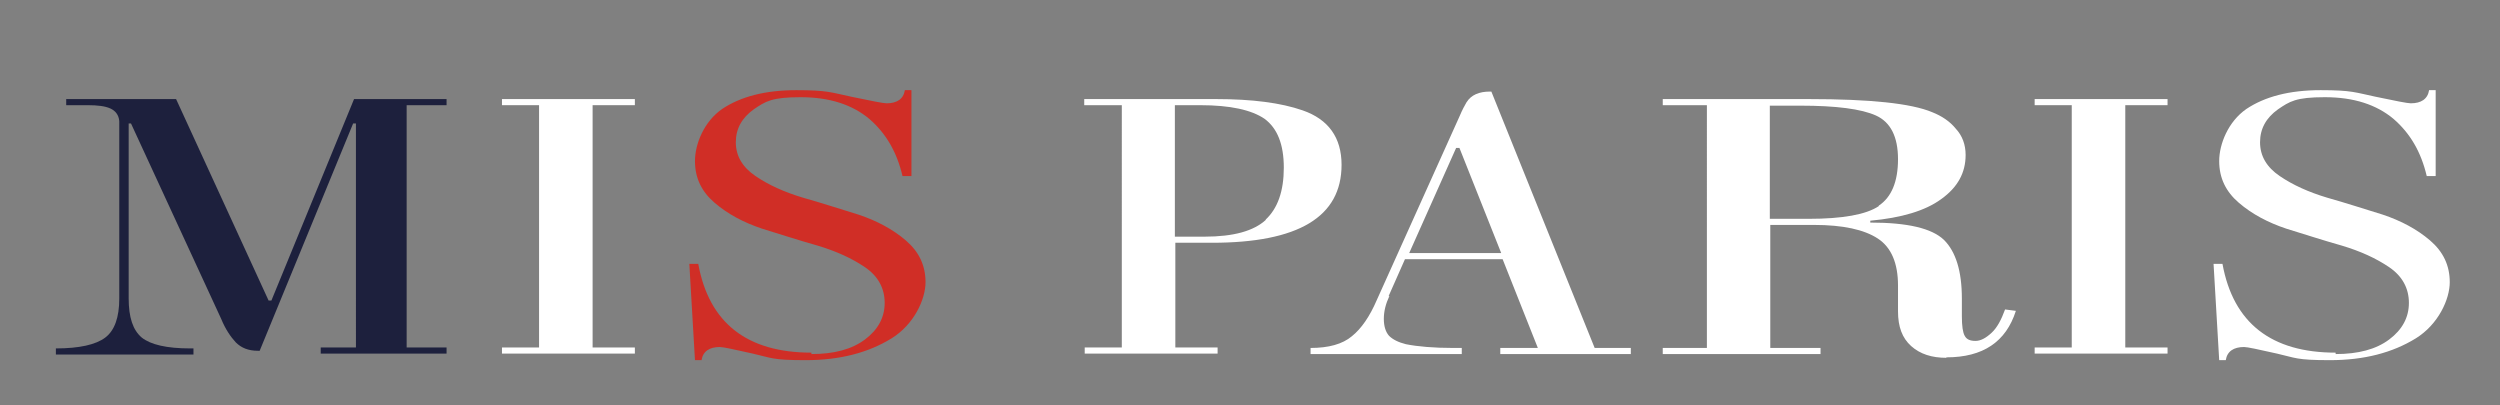 <?xml version="1.0" encoding="UTF-8"?>
<svg id="Calque_1" xmlns="http://www.w3.org/2000/svg" version="1.1" viewBox="0 0 532.4 86.3">
  <rect x="0" y="0" width="532.4" height="86.3" fill="#808080" stroke="none"/>
  <!-- Generator: Adobe Illustrator 29.2.1, SVG Export Plug-In . SVG Version: 2.1.0 Build 116)  -->
  <defs>
    <style>
      .st0 {
        fill: #1d203d;
      }

      .st1 {
        fill: #fff;
      }

      .st2 {
        fill: #d02e26;
      }
    </style>
  </defs>
  <path class="st0" d="M95.1,21.1v1.3h-8.5v51.6h8.5v1.3h-26.8v-1.3h7.5V26.3h-.6l-19.9,48.4h-.4c-2,0-3.5-.6-4.7-1.8-1.1-1.2-2.2-2.8-3.1-5L27.9,26.3h-.5v37.2c0,4.1.9,6.8,2.8,8.4,1.9,1.5,5.3,2.3,10.3,2.3h.7v1.3H11.9v-1.3c5,0,8.5-.8,10.5-2.3,2-1.5,3-4.3,3-8.3V25.8c-.1-1.3-.8-2.2-1.9-2.7-1.1-.5-2.7-.7-4.8-.7h-4.6v-1.3h23.4l19.7,42.9h.6l17.6-42.9h19.9Z"/>
  <path class="st1" d="M114.8,22.4h-7.9v-1.3h28.3v1.3h-9v51.6h9v1.3h-28.3v-1.3h7.9V22.4Z"/>
  <path class="st2" d="M172.8,75.4c4.8,0,8.6-1,11.4-3.1,2.8-2.1,4.2-4.7,4.2-7.8s-1.4-5.7-4.2-7.6c-2.8-1.9-6.1-3.4-10.1-4.6-3.9-1.1-7.9-2.4-11.8-3.6-3.9-1.3-7.3-3.1-10.1-5.5-2.8-2.4-4.2-5.3-4.2-8.9s1.9-8.4,5.8-11.1c3.9-2.6,9.1-4,15.8-4s7.4.5,11.7,1.4c4.3.9,6.8,1.4,7.5,1.4,2.2,0,3.6-.9,3.9-2.8h1.4v18.3h-1.9c-1.2-5.1-3.5-9.1-7.1-12.2-3.6-3-8.4-4.6-14.6-4.6s-7.5.9-10,2.6c-2.5,1.8-3.8,4.1-3.8,7s1.4,5.3,4.2,7.2c2.8,1.9,6.1,3.4,10.1,4.6,3.9,1.1,7.9,2.4,11.8,3.6,3.9,1.3,7.3,3.1,10.1,5.5,2.8,2.4,4.2,5.3,4.2,8.9s-2.4,9-7.3,12-10.9,4.6-18.2,4.6-7.3-.5-11.3-1.4c-4-.9-6.3-1.4-7-1.4-2.2,0-3.6.9-3.9,2.8h-1.4l-1.2-20.5h1.9c2.3,12.6,10.4,18.9,24.1,18.9Z"/>
  <path class="st1" d="M497.4,75.4c4.8,0,8.6-1,11.4-3.1,2.8-2.1,4.2-4.7,4.2-7.8s-1.4-5.7-4.2-7.6c-2.8-1.9-6.1-3.4-10.1-4.6-3.9-1.1-7.9-2.4-11.8-3.6-3.9-1.3-7.3-3.1-10.1-5.5-2.8-2.4-4.2-5.3-4.2-8.9s1.9-8.4,5.8-11.1c3.9-2.6,9.1-4,15.8-4s7.4.5,11.7,1.4c4.3.9,6.8,1.4,7.5,1.4,2.2,0,3.6-.9,3.9-2.8h1.4v18.3h-1.9c-1.2-5.1-3.5-9.1-7.1-12.2-3.6-3-8.4-4.6-14.6-4.6s-7.5.9-10,2.6c-2.5,1.8-3.8,4.1-3.8,7s1.4,5.3,4.2,7.2c2.8,1.9,6.1,3.4,10.1,4.6,3.9,1.1,7.9,2.4,11.8,3.6,3.9,1.3,7.3,3.1,10.1,5.5,2.8,2.4,4.2,5.3,4.2,8.9s-2.4,9-7.3,12-10.9,4.6-18.2,4.6-7.3-.5-11.3-1.4c-4-.9-6.3-1.4-7-1.4-2.2,0-3.6.9-3.9,2.8h-1.4l-1.2-20.5h1.9c2.3,12.6,10.4,18.9,24.1,18.9Z"/>
  <path class="st1" d="M238.8,22.4h-7.9v-1.3h28.1c7.7,0,13.8.8,18.4,2.4,5.5,1.9,8.3,5.8,8.3,11.6,0,11.1-9.2,16.6-27.6,16.6h-7.8v22.3h9v1.3h-28.3v-1.3h7.9V22.4ZM269.5,46.8c2.6-2.4,3.9-6.1,3.9-11.1s-1.4-8.4-4.1-10.4c-2.8-1.9-7.3-2.9-13.7-2.9h-5.4v28h6.3c6.2,0,10.5-1.2,13.1-3.6Z"/>
  <path class="st1" d="M295.9,63c-.8,1.7-1.2,3.3-1.2,4.9s.4,2.8,1.1,3.6c.8.8,2,1.4,3.6,1.8,2.5.5,5.9.8,10.1.8h1.8v1.3h-32.2v-1.3c3.8,0,6.8-.8,8.8-2.5,2-1.6,3.8-4.2,5.3-7.7l17.7-39.3c.5-1.2,1-2.1,1.4-2.8,1-1.6,2.7-2.3,5-2.3h.3l22,54.6h7.7v1.3h-27.8v-1.3h8l-7.5-18.9h-20.8l-3.5,7.9ZM310.1,31.5l-10,22.4h19.6l-8.9-22.4h-.7Z"/>
  <path class="st1" d="M414.5,76.2c-3.1,0-5.6-.8-7.5-2.5-1.9-1.7-2.8-4.1-2.8-7.4v-5.5c0-4.7-1.4-8.1-4.3-10-2.9-1.9-7.4-2.9-13.6-2.9h-9.3v26.2h10.7v1.3h-33.6v-1.3h9.4V22.4h-9.4v-1.3h31.1c13,0,21.8.9,26.3,2.8,2,.8,3.7,1.9,5,3.5,1.4,1.5,2.1,3.4,2.1,5.6,0,3.8-1.7,6.9-5.2,9.4-3.4,2.5-8.5,4-15.1,4.6v.4c7.9,0,13.1,1.2,15.7,3.7,2.5,2.5,3.8,6.6,3.8,12.5v3.8c0,2,.2,3.4.6,4.1.4.8,1.2,1.1,2.3,1.1s2.2-.6,3.4-1.7c1.2-1.1,2.1-2.8,2.9-5l2.3.3c-2.1,6.6-7,9.9-14.8,9.9ZM400.1,43.8c2.7-1.8,4.1-5.1,4.1-9.9s-1.6-7.9-4.7-9.3c-3.1-1.4-8.5-2.1-16.1-2.1h-6.5v24.1h8.3c7.2,0,12.2-.9,14.9-2.7Z"/>
  <path class="st1" d="M441.2,22.4h-7.9v-1.3h28.3v1.3h-9v51.6h9v1.3h-28.3v-1.3h7.9V22.4Z"/>
</svg>
